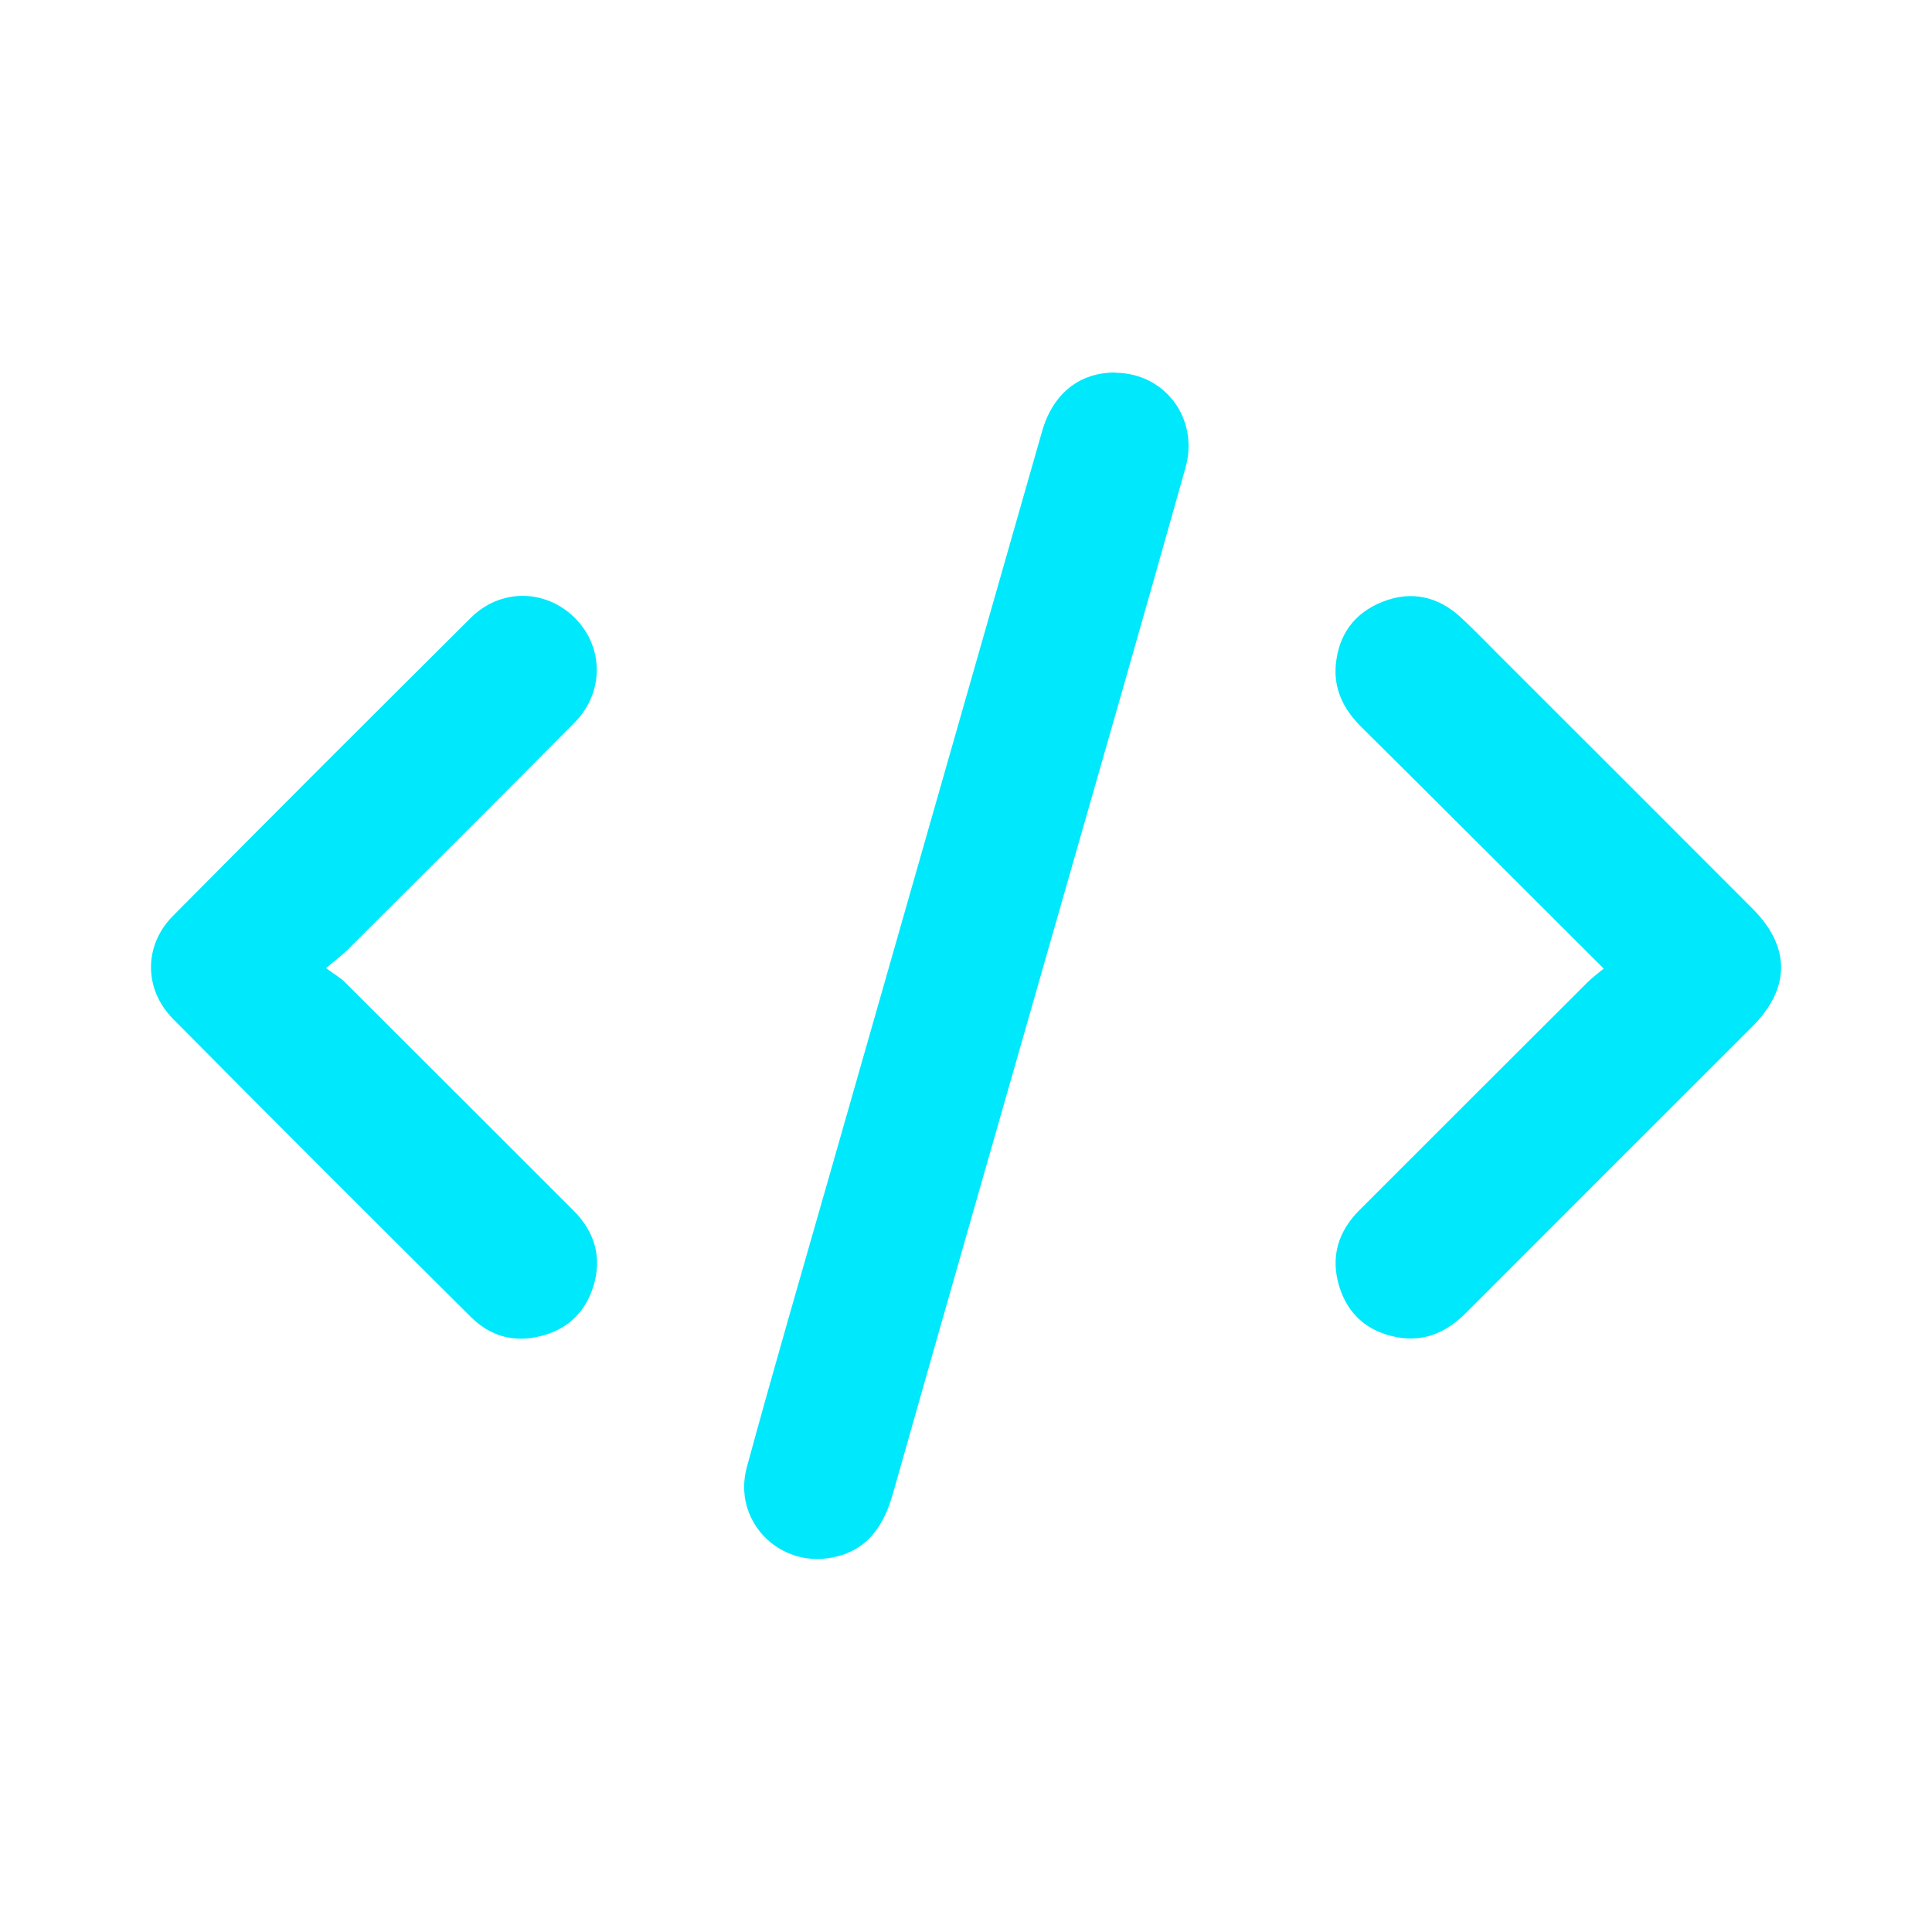 <?xml version="1.0" encoding="UTF-8"?>
<svg xmlns="http://www.w3.org/2000/svg" version="1.1" viewBox="0 0 78 78">
  <defs>
    <style>
      .cls-1 {
        fill: #00e8fc;
      }
    </style>
  </defs>
  <!-- Generator: Adobe Illustrator 28.7.1, SVG Export Plug-In . SVG Version: 1.2.0 Build 142)  -->
  <g>
    <g id="Content">
      <g id="Camada_4">
        <g>
          <path class="cls-1" d="M45.05,15.05c1.99.02,3.37,1.86,2.81,3.84-1.64,5.83-3.31,11.66-4.98,17.48-2.28,7.98-4.57,15.95-6.83,23.93-.37,1.31-1.03,2.3-2.44,2.58-2.17.43-4.04-1.49-3.46-3.64,1.09-4,2.25-7.98,3.39-11.97,2.84-9.95,5.69-19.9,8.53-29.85.44-1.54,1.52-2.39,2.97-2.38Z"/>
          <path class="cls-1" d="M64.74,39.1c-3.34-3.33-6.56-6.56-9.79-9.76-.7-.7-1.11-1.51-1.02-2.5.11-1.22.75-2.1,1.9-2.55,1.15-.45,2.21-.21,3.12.61.65.6,1.26,1.25,1.89,1.87,3.3,3.3,6.61,6.6,9.91,9.91,1.55,1.55,1.54,3.22-.01,4.77-3.85,3.85-7.7,7.69-11.54,11.54-.77.78-1.68,1.2-2.78,1-1.18-.21-2-.91-2.35-2.05-.36-1.17-.06-2.21.81-3.08,3.07-3.07,6.14-6.14,9.22-9.21.18-.18.39-.33.65-.55Z"/>
          <path class="cls-1" d="M13.17,39.09c.35.26.58.39.76.57,3.08,3.07,6.15,6.14,9.22,9.21.87.87,1.17,1.91.8,3.08-.35,1.11-1.14,1.8-2.29,2.03-1.01.21-1.91-.08-2.64-.8-4.02-4-8.04-8.01-12.03-12.04-1.19-1.2-1.19-2.97-.01-4.16,3.99-4.03,8.01-8.04,12.03-12.04,1.21-1.2,3.04-1.16,4.21.02,1.16,1.17,1.18,3-.03,4.22-3.04,3.07-6.1,6.12-9.16,9.17-.21.21-.46.39-.87.74Z"/>
        </g>
      </g>
    </g>
  </g>
</svg>